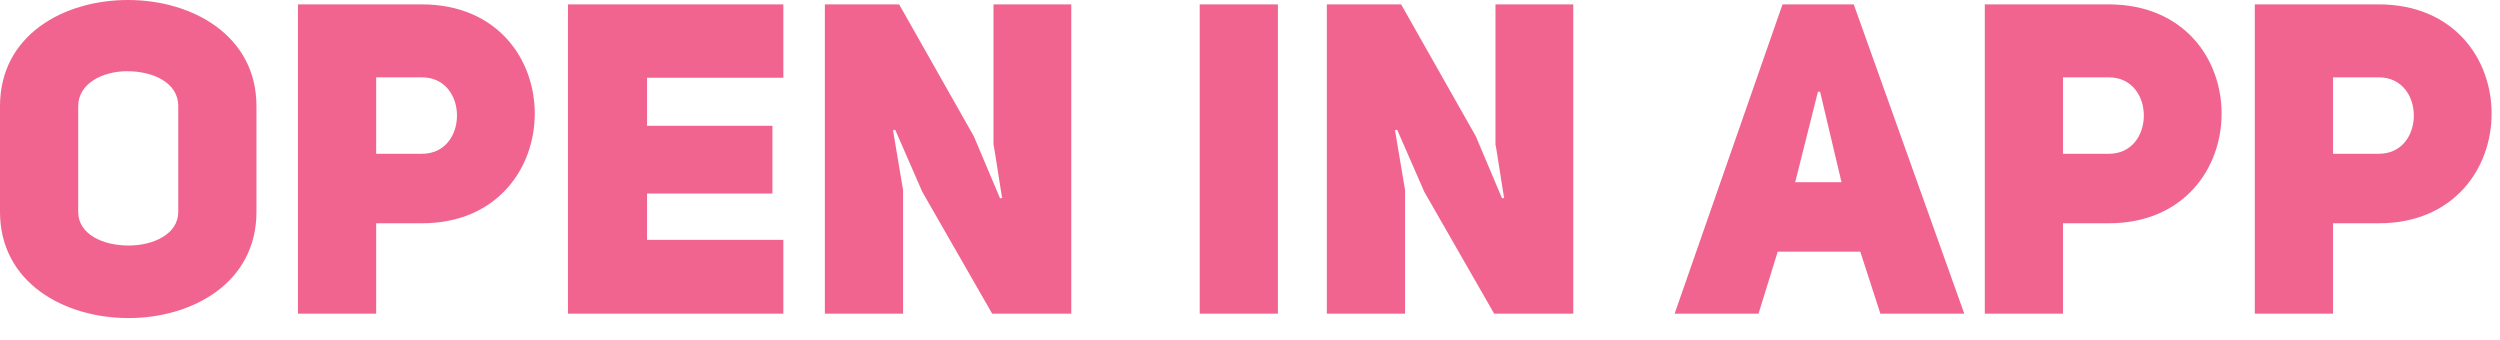 <?xml version="1.0" encoding="UTF-8"?>
<svg width="103px" height="14px" viewBox="0 0 103 14" version="1.1" xmlns="http://www.w3.org/2000/svg" xmlns:xlink="http://www.w3.org/1999/xlink">
    <!-- Generator: Sketch 49.1 (51147) - http://www.bohemiancoding.com/sketch -->
    <desc>Created with Sketch.</desc>
    <defs></defs>
    <g id="WEB" stroke="none" stroke-width="1" fill="none" fill-rule="evenodd">
        <path d="M0,8.73 L0,4.374 C0,1.44 2.628,0 5.274,0 C7.92,0 10.566,1.458 10.566,4.374 L10.566,8.73 C10.566,11.646 7.938,13.104 5.292,13.104 C2.646,13.104 0,11.646 0,8.73 Z M3.222,4.374 L3.222,8.73 C3.222,9.666 4.266,10.116 5.292,10.116 C6.318,10.116 7.344,9.648 7.344,8.73 L7.344,4.374 C7.344,3.384 6.282,2.934 5.238,2.934 C4.23,2.934 3.222,3.438 3.222,4.374 Z M12.276,12.924 L12.276,0.18 L17.37,0.18 C20.484,0.18 22.032,2.43 22.032,4.68 C22.032,6.948 20.466,9.198 17.388,9.198 L15.498,9.198 L15.498,12.924 L12.276,12.924 Z M15.498,6.336 L17.37,6.336 C19.314,6.354 19.314,3.168 17.37,3.186 L15.498,3.186 L15.498,6.336 Z M26.658,3.204 L26.658,5.184 L31.824,5.184 L31.824,7.974 L26.658,7.974 L26.658,9.882 L32.274,9.882 L32.274,12.924 L23.4,12.924 L23.4,0.18 L32.274,0.18 L32.274,3.204 L26.658,3.204 Z M33.984,12.924 L33.984,0.18 L37.044,0.18 L40.122,5.616 L41.202,8.172 L41.292,8.154 C41.274,8.154 40.95,5.958 40.932,5.958 L40.932,0.18 L44.136,0.18 L44.136,12.924 L40.878,12.924 L37.998,7.902 L36.882,5.346 L36.792,5.364 L37.206,7.83 L37.206,12.924 L33.984,12.924 Z M52.65,0.18 L52.65,12.924 L49.428,12.924 L49.428,0.18 L52.65,0.18 Z M54.666,12.924 L54.666,0.18 L57.726,0.18 L60.804,5.616 L61.884,8.172 L61.974,8.154 C61.956,8.154 61.632,5.958 61.614,5.958 L61.614,0.18 L64.818,0.18 L64.818,12.924 L61.56,12.924 L58.68,7.902 L57.564,5.346 L57.474,5.364 L57.888,7.83 L57.888,12.924 L54.666,12.924 Z M76.374,0.18 L80.928,12.924 L77.472,12.924 L76.644,10.368 L73.242,10.368 L72.45,12.924 L68.994,12.924 L73.44,0.18 L76.374,0.18 Z M73.962,7.506 L75.87,7.506 L74.988,3.78 L74.898,3.78 L73.962,7.506 Z M81.774,12.924 L81.774,0.18 L86.868,0.18 C89.982,0.18 91.53,2.43 91.53,4.68 C91.53,6.948 89.964,9.198 86.886,9.198 L84.996,9.198 L84.996,12.924 L81.774,12.924 Z M84.996,6.336 L86.868,6.336 C88.812,6.354 88.812,3.168 86.868,3.186 L84.996,3.186 L84.996,6.336 Z M92.898,12.924 L92.898,0.18 L97.992,0.18 C101.106,0.18 102.654,2.43 102.654,4.68 C102.654,6.948 101.088,9.198 98.01,9.198 L96.12,9.198 L96.12,12.924 L92.898,12.924 Z M96.12,6.336 L97.992,6.336 C99.936,6.354 99.936,3.168 97.992,3.186 L96.12,3.186 L96.12,6.336 Z" id="open_in_app" fill="#F0648F"></path>
    </g>
</svg>